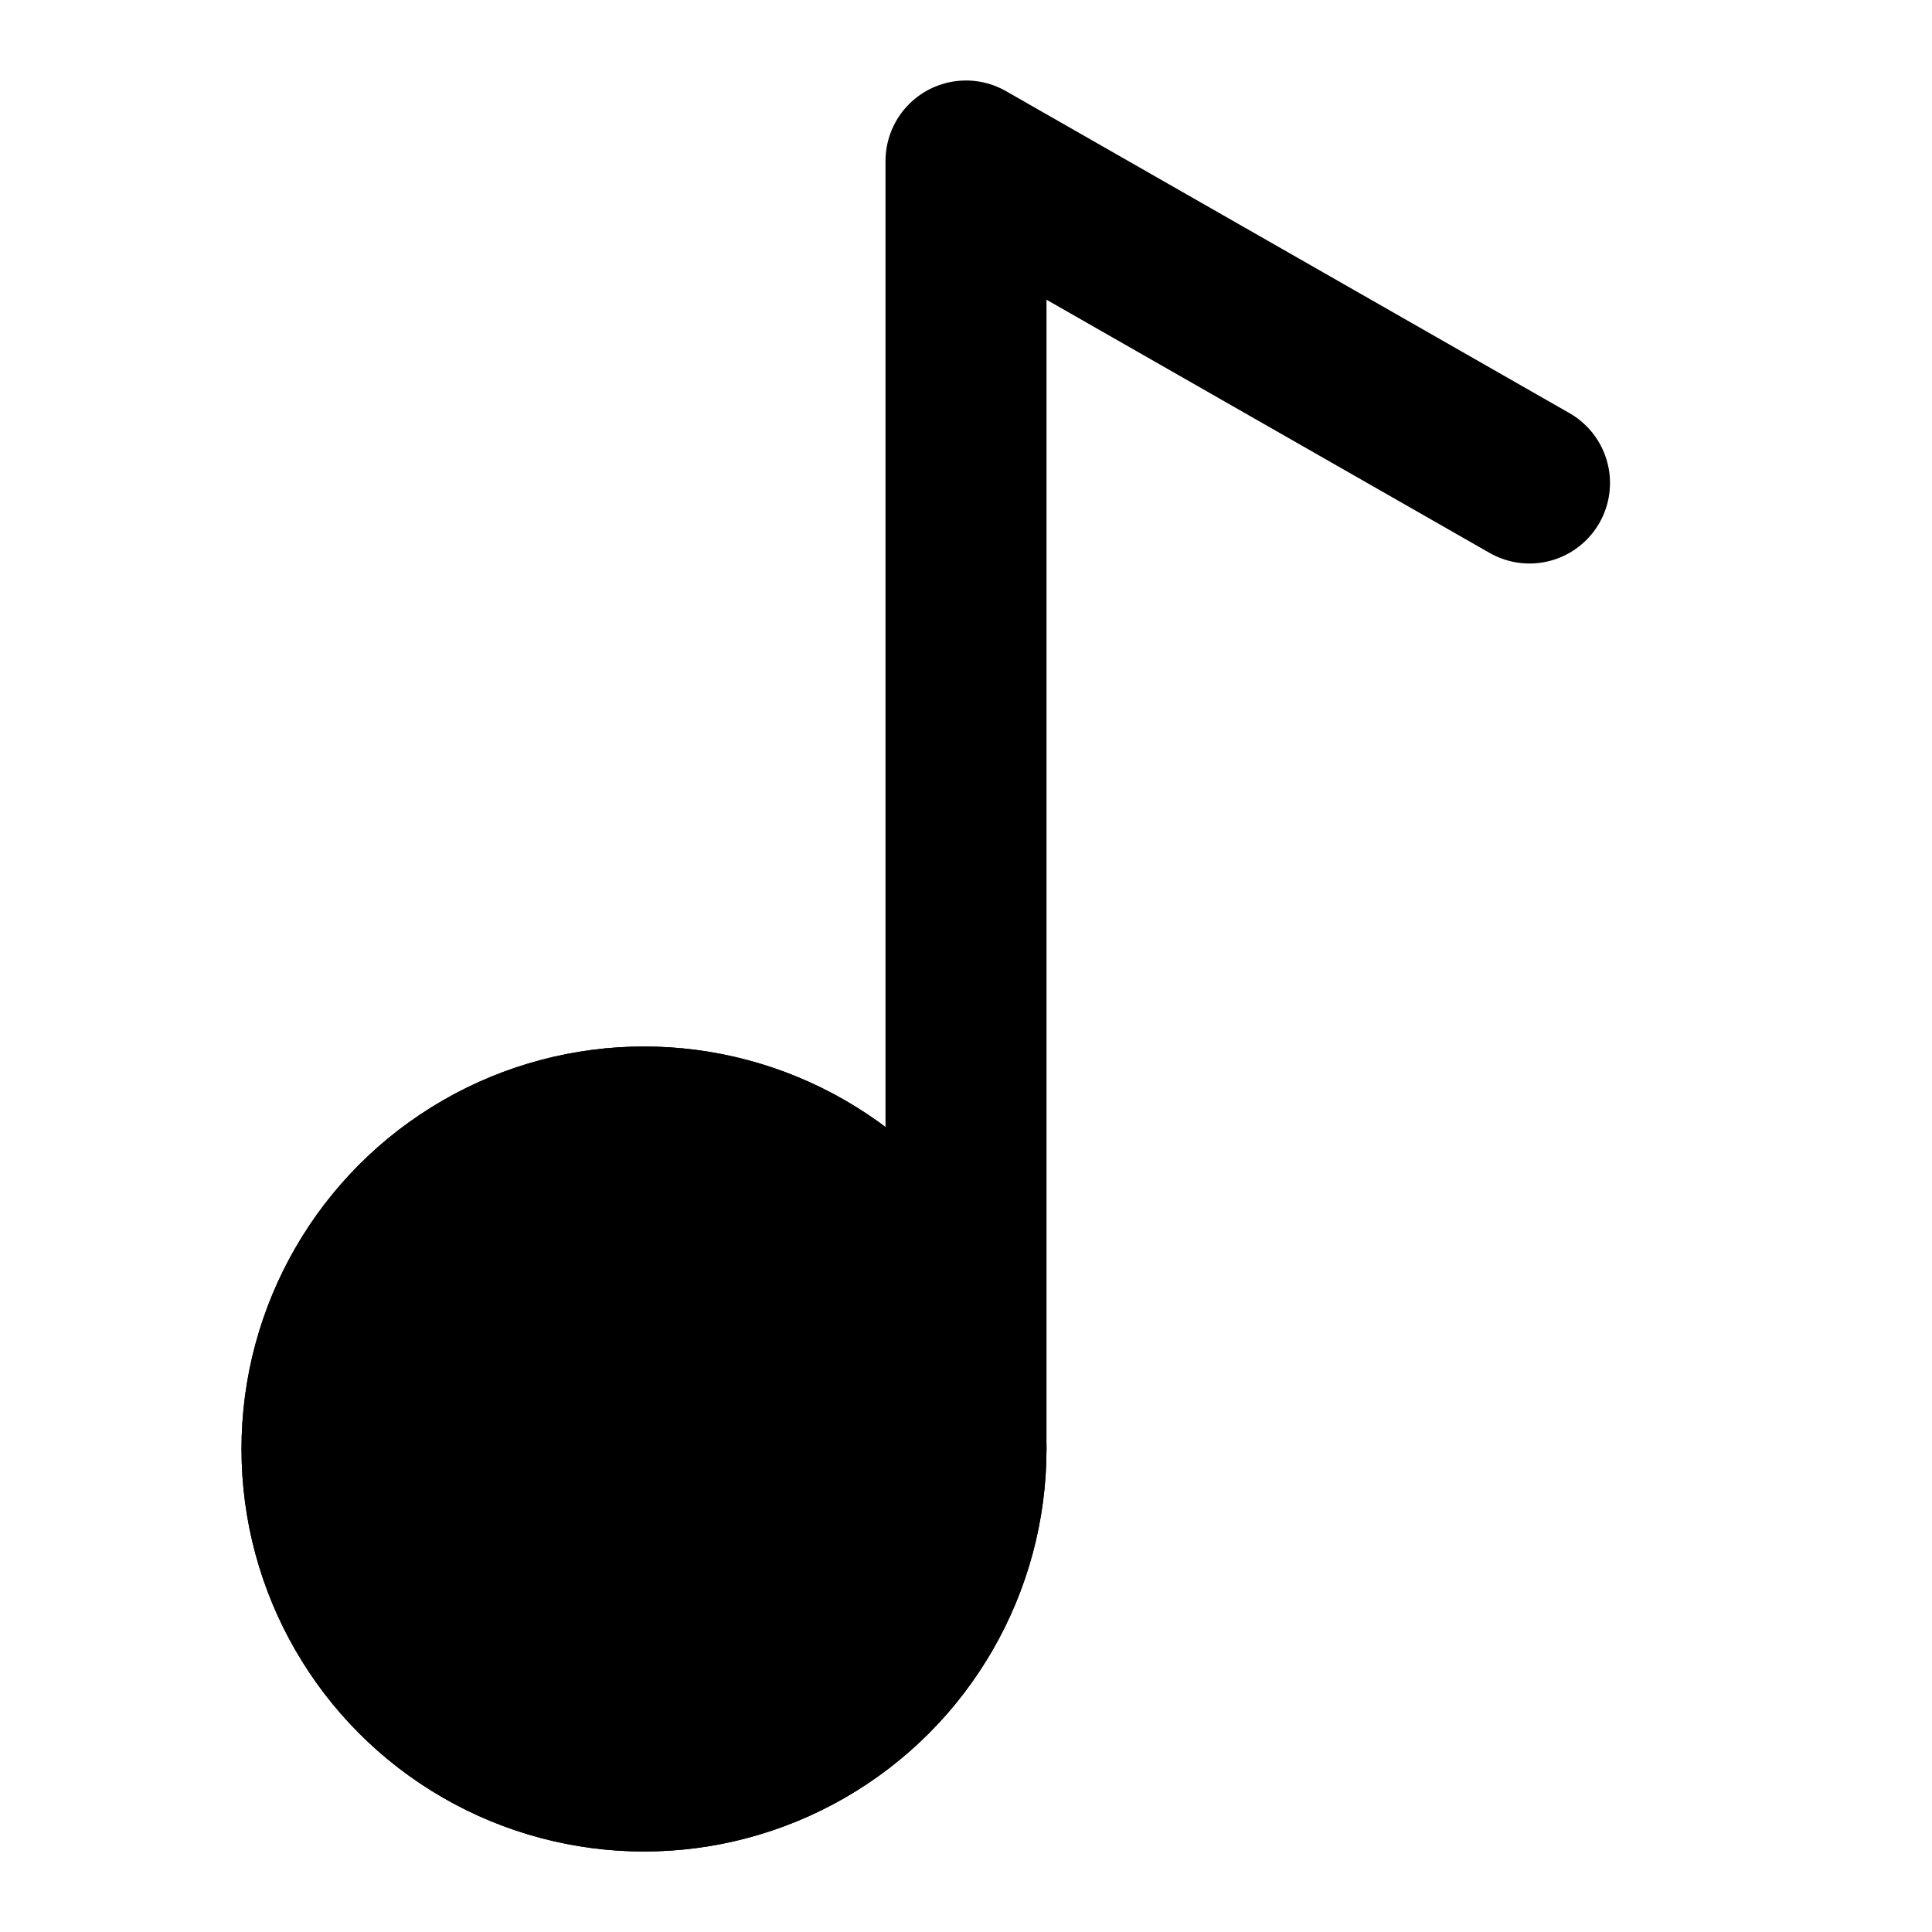 <svg xmlns="http://www.w3.org/2000/svg" viewBox="0 0 24 24" fill="none" stroke="currentColor" stroke-width="2" stroke-linecap="round" stroke-linejoin="round">
  <circle cx="8" cy="18" r="4" fill="hsl(270, 70%, 60%)"/>
  <path d="M12 18V2l7 4" stroke="hsl(270, 70%, 60%)" stroke-width="2"/>
  <circle cx="8" cy="18" r="4" fill="none" stroke="hsl(270, 70%, 60%)"/>
</svg>